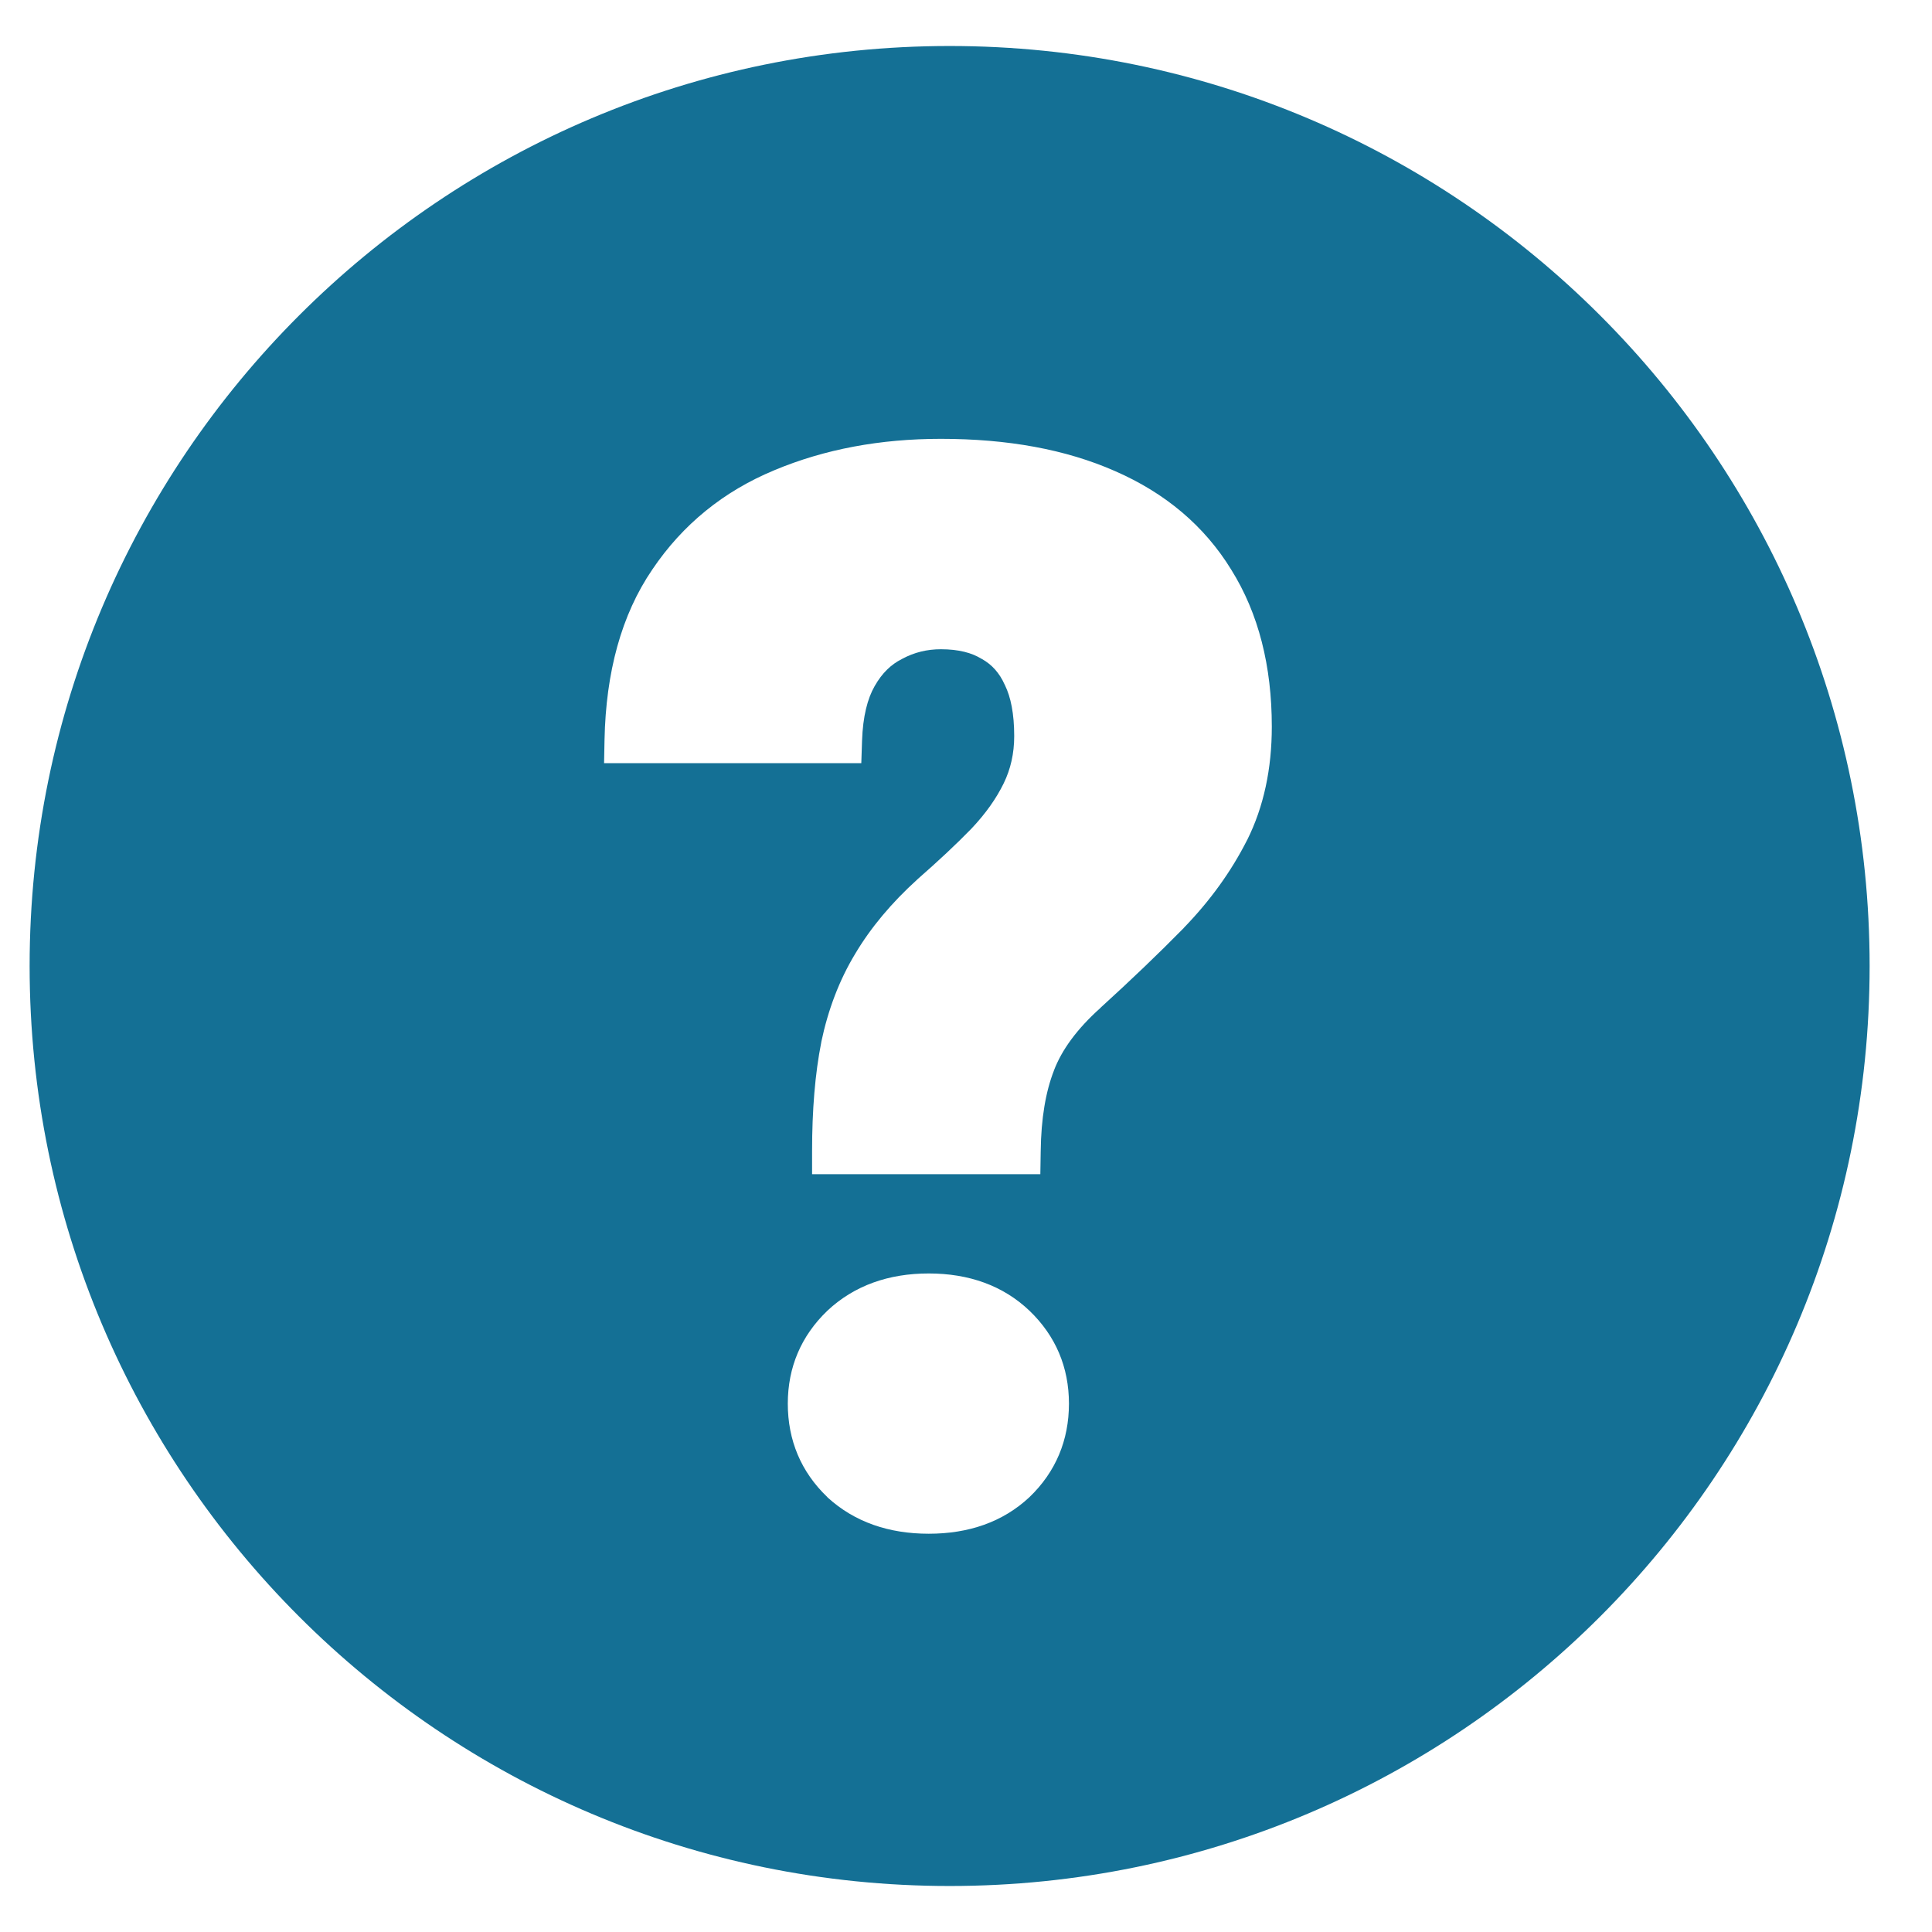 <svg width="21" height="21" viewBox="0 0 21 21" fill="none" xmlns="http://www.w3.org/2000/svg">
<path fill-rule="evenodd" clip-rule="evenodd" d="M10.322 20.5C15.845 20.5 20.322 16.023 20.322 10.5C20.322 4.977 15.845 0.5 10.322 0.5C4.799 0.5 0.322 4.977 0.322 10.5C0.322 16.023 4.799 20.5 10.322 20.5ZM11.308 12.763H8.827V12.513C8.827 12.067 8.859 11.671 8.927 11.329L8.927 11.326C9.001 10.975 9.122 10.655 9.294 10.37C9.465 10.082 9.692 9.812 9.971 9.559L9.974 9.556C10.199 9.359 10.394 9.177 10.559 9.007C10.715 8.842 10.83 8.678 10.91 8.514C10.985 8.36 11.024 8.19 11.024 8.001C11.024 7.756 10.986 7.577 10.925 7.451L10.921 7.443C10.863 7.313 10.781 7.224 10.675 7.164L10.667 7.16C10.565 7.097 10.423 7.057 10.227 7.057C10.076 7.057 9.938 7.091 9.809 7.16L9.804 7.163C9.687 7.221 9.588 7.315 9.507 7.458C9.43 7.592 9.379 7.785 9.37 8.053L9.362 8.295H6.566L6.571 8.04C6.586 7.308 6.753 6.685 7.09 6.191C7.42 5.701 7.865 5.34 8.417 5.111C8.964 4.882 9.568 4.77 10.227 4.77C10.95 4.77 11.584 4.884 12.121 5.121C12.666 5.359 13.091 5.716 13.383 6.192C13.681 6.669 13.824 7.242 13.824 7.898C13.824 8.355 13.737 8.768 13.556 9.131L13.555 9.132C13.382 9.474 13.152 9.792 12.867 10.086L12.866 10.088C12.594 10.365 12.292 10.654 11.962 10.954L11.961 10.956C11.704 11.186 11.541 11.413 11.456 11.635L11.456 11.636C11.367 11.864 11.316 12.155 11.312 12.516L11.308 12.763ZM8.993 14.247C9.286 13.972 9.661 13.842 10.095 13.842C10.528 13.842 10.902 13.972 11.191 14.248C11.475 14.521 11.619 14.862 11.619 15.257C11.619 15.655 11.475 15.999 11.191 16.272L11.189 16.274C10.899 16.545 10.527 16.671 10.095 16.671C9.663 16.671 9.289 16.545 8.995 16.276L8.992 16.272C8.707 15.999 8.563 15.655 8.563 15.257C8.563 14.862 8.708 14.521 8.992 14.248L8.993 14.247Z" fill="#147095"/>
</svg>

